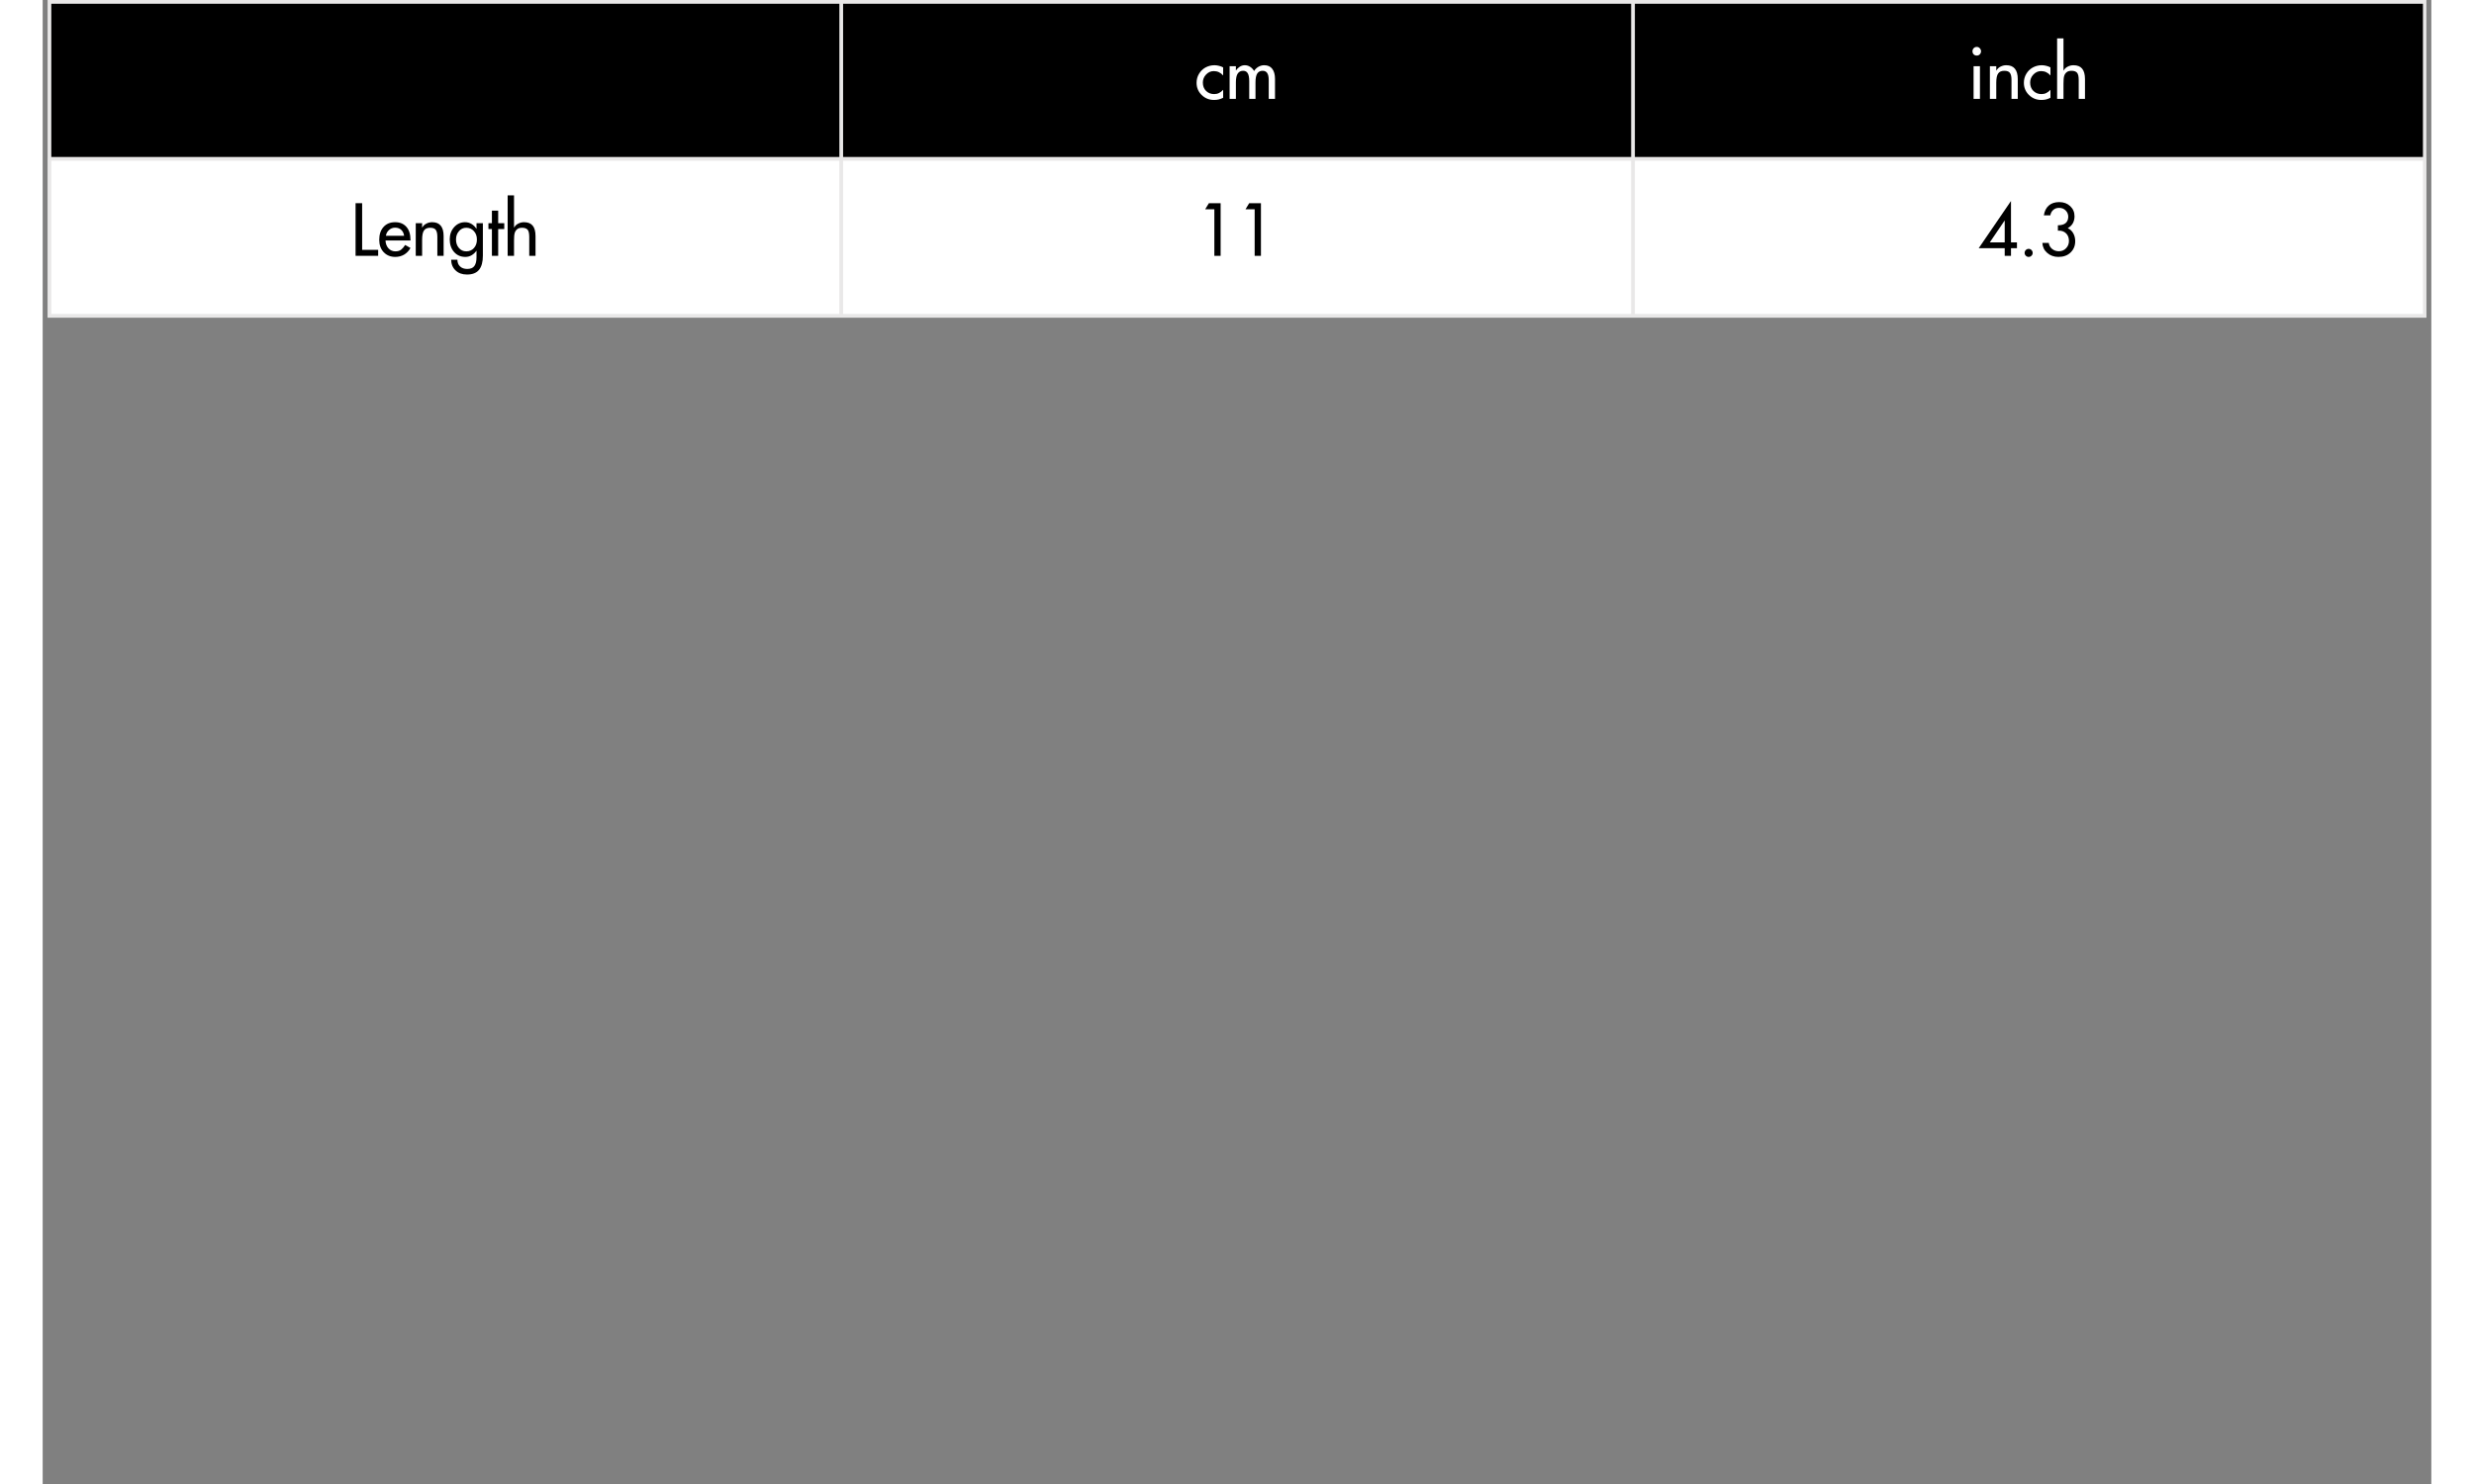 <svg xmlns="http://www.w3.org/2000/svg" xmlns:xlink="http://www.w3.org/1999/xlink" width="500" zoomAndPan="magnify" viewBox="0 0 375 233.04" height="300" preserveAspectRatio="xMidYMid meet" version="1.2"><rect x="0" y="0" width="375" height="233.04" fill="#808080" stroke="none"/><defs><clipPath id="a20fa8af2d"><path d="M 0.77 0 L 374.23 0 L 374.23 26 L 0.77 26 Z M 0.77 0 "/></clipPath><clipPath id="f812cb437e"><path d="M 0.77 24 L 374.23 24 L 374.23 50 L 0.77 50 Z M 0.77 24 "/></clipPath><clipPath id="59030d2698"><path d="M 0.77 0 L 374.23 0 L 374.23 50 L 0.77 50 Z M 0.77 0 "/></clipPath></defs><g id="9a9dc9e4b5"><g clip-rule="nonzero" clip-path="url(#a20fa8af2d)"><path style=" stroke:none;fill-rule:nonzero;fill:#000000;fill-opacity:1;" d="M 0.875 0.105 L 0.875 25.129 L 125.539 25.129 L 125.539 0.105 Z M 125.168 0.105 L 125.168 25.129 L 249.832 25.129 L 249.832 0.105 Z M 249.461 0.105 L 249.461 25.129 L 374.125 25.129 L 374.125 0.105 Z M 249.461 0.105 "/></g><g clip-rule="nonzero" clip-path="url(#f812cb437e)"><path style=" stroke:none;fill-rule:nonzero;fill:#ffffff;fill-opacity:1;" d="M 0.875 24.754 L 0.875 49.777 L 125.539 49.777 L 125.539 24.754 Z M 125.168 24.754 L 125.168 49.777 L 249.832 49.777 L 249.832 24.754 Z M 249.461 24.754 L 249.461 49.777 L 374.125 49.777 L 374.125 24.754 Z M 249.461 24.754 "/></g><g style="fill:#ffffff;fill-opacity:1;"><g transform="translate(180.873, 15.524)"><path style="stroke:none" d="M 4.453 -4.938 L 4.453 -3.672 C 4.055 -4.129 3.566 -4.359 2.984 -4.359 C 2.516 -4.359 2.109 -4.176 1.766 -3.812 C 1.43 -3.457 1.266 -3.039 1.266 -2.562 C 1.266 -2.02 1.43 -1.582 1.766 -1.25 C 2.109 -0.914 2.535 -0.75 3.047 -0.75 C 3.328 -0.75 3.582 -0.805 3.812 -0.922 C 4.039 -1.035 4.254 -1.203 4.453 -1.422 L 4.453 -0.172 C 4.211 -0.047 3.977 0.039 3.75 0.094 C 3.531 0.145 3.289 0.172 3.031 0.172 C 2.27 0.172 1.617 -0.086 1.078 -0.609 C 0.547 -1.129 0.281 -1.766 0.281 -2.516 C 0.281 -3.035 0.406 -3.504 0.656 -3.922 C 0.906 -4.348 1.242 -4.68 1.672 -4.922 C 2.109 -5.16 2.582 -5.281 3.094 -5.281 C 3.32 -5.281 3.555 -5.25 3.797 -5.188 C 4.035 -5.133 4.254 -5.051 4.453 -4.938 Z M 4.453 -4.938 "/></g></g><g style="fill:#ffffff;fill-opacity:1;"><g transform="translate(185.7, 15.524)"><path style="stroke:none" d="M 4.484 -4.375 C 4.648 -4.645 4.875 -4.863 5.156 -5.031 C 5.445 -5.195 5.75 -5.281 6.062 -5.281 C 6.625 -5.281 7.047 -5.094 7.328 -4.719 C 7.617 -4.352 7.766 -3.82 7.766 -3.125 L 7.766 0 L 6.781 0 L 6.781 -2.953 C 6.781 -3.441 6.703 -3.805 6.547 -4.047 C 6.391 -4.285 6.148 -4.406 5.828 -4.406 C 5.453 -4.406 5.172 -4.266 4.984 -3.984 C 4.797 -3.703 4.703 -3.234 4.703 -2.578 L 4.703 0 L 3.719 0 L 3.719 -2.766 C 3.719 -3.348 3.641 -3.766 3.484 -4.016 C 3.336 -4.273 3.098 -4.406 2.766 -4.406 C 2.398 -4.406 2.117 -4.266 1.922 -3.984 C 1.723 -3.703 1.625 -3.234 1.625 -2.578 L 1.625 0 L 0.641 0 L 0.641 -5.125 L 1.625 -5.125 L 1.625 -4.484 L 1.656 -4.484 C 1.801 -4.703 1.992 -4.891 2.234 -5.047 C 2.484 -5.203 2.742 -5.281 3.016 -5.281 C 3.336 -5.281 3.617 -5.195 3.859 -5.031 C 4.109 -4.875 4.316 -4.656 4.484 -4.375 Z M 4.484 -4.375 "/></g></g><g style="fill:#ffffff;fill-opacity:1;"><g transform="translate(302.247, 15.524)"><path style="stroke:none" d="M 2.062 -7.469 C 2.062 -7.281 1.992 -7.117 1.859 -6.984 C 1.734 -6.859 1.578 -6.797 1.391 -6.797 C 1.203 -6.797 1.039 -6.859 0.906 -6.984 C 0.781 -7.117 0.719 -7.281 0.719 -7.469 C 0.719 -7.656 0.781 -7.816 0.906 -7.953 C 1.039 -8.086 1.203 -8.156 1.391 -8.156 C 1.578 -8.156 1.734 -8.086 1.859 -7.953 C 1.992 -7.816 2.062 -7.656 2.062 -7.469 Z M 1.891 -5.125 L 1.891 0 L 0.891 0 L 0.891 -5.125 Z M 1.891 -5.125 "/></g></g><g style="fill:#ffffff;fill-opacity:1;"><g transform="translate(305.027, 15.524)"><path style="stroke:none" d="M 5.047 -3.109 L 5.047 0 L 4.062 0 L 4.062 -2.984 C 4.062 -3.492 3.977 -3.859 3.812 -4.078 C 3.656 -4.297 3.363 -4.406 2.938 -4.406 C 2.488 -4.406 2.164 -4.266 1.969 -3.984 C 1.77 -3.711 1.672 -3.223 1.672 -2.516 L 1.672 0 L 0.672 0 L 0.672 -5.125 L 1.672 -5.125 L 1.672 -4.438 L 1.688 -4.438 C 1.844 -4.719 2.062 -4.926 2.344 -5.062 C 2.625 -5.207 2.922 -5.281 3.234 -5.281 C 3.848 -5.281 4.301 -5.098 4.594 -4.734 C 4.895 -4.367 5.047 -3.828 5.047 -3.109 Z M 5.047 -3.109 "/></g></g><g style="fill:#ffffff;fill-opacity:1;"><g transform="translate(310.753, 15.524)"><path style="stroke:none" d="M 4.453 -4.938 L 4.453 -3.672 C 4.055 -4.129 3.566 -4.359 2.984 -4.359 C 2.516 -4.359 2.109 -4.176 1.766 -3.812 C 1.43 -3.457 1.266 -3.039 1.266 -2.562 C 1.266 -2.02 1.43 -1.582 1.766 -1.25 C 2.109 -0.914 2.535 -0.75 3.047 -0.75 C 3.328 -0.75 3.582 -0.805 3.812 -0.922 C 4.039 -1.035 4.254 -1.203 4.453 -1.422 L 4.453 -0.172 C 4.211 -0.047 3.977 0.039 3.75 0.094 C 3.531 0.145 3.289 0.172 3.031 0.172 C 2.27 0.172 1.617 -0.086 1.078 -0.609 C 0.547 -1.129 0.281 -1.766 0.281 -2.516 C 0.281 -3.035 0.406 -3.504 0.656 -3.922 C 0.906 -4.348 1.242 -4.68 1.672 -4.922 C 2.109 -5.16 2.582 -5.281 3.094 -5.281 C 3.32 -5.281 3.555 -5.25 3.797 -5.188 C 4.035 -5.133 4.254 -5.051 4.453 -4.938 Z M 4.453 -4.938 "/></g></g><g style="fill:#ffffff;fill-opacity:1;"><g transform="translate(315.58, 15.524)"><path style="stroke:none" d="M 1.672 -9.5 L 1.672 -4.438 L 1.688 -4.438 C 1.844 -4.719 2.062 -4.926 2.344 -5.062 C 2.625 -5.207 2.922 -5.281 3.234 -5.281 C 3.848 -5.281 4.301 -5.102 4.594 -4.75 C 4.895 -4.395 5.047 -3.848 5.047 -3.109 L 5.047 0 L 4.062 0 L 4.062 -2.984 C 4.062 -3.535 3.973 -3.91 3.797 -4.109 C 3.617 -4.305 3.332 -4.406 2.938 -4.406 C 2.594 -4.406 2.332 -4.328 2.156 -4.172 C 1.977 -4.023 1.852 -3.832 1.781 -3.594 C 1.707 -3.352 1.672 -2.953 1.672 -2.391 L 1.672 0 L 0.672 0 L 0.672 -9.5 Z M 1.672 -9.5 "/></g></g><g style="fill:#000000;fill-opacity:1;"><g transform="translate(48.341, 40.173)"><path style="stroke:none" d="M 1.812 -8.266 L 1.812 -0.938 L 4.328 -0.938 L 4.328 0 L 0.781 0 L 0.781 -8.266 Z M 1.812 -8.266 "/></g></g><g style="fill:#000000;fill-opacity:1;"><g transform="translate(52.556, 40.173)"><path style="stroke:none" d="M 5.188 -2.484 L 5.188 -2.406 L 1.266 -2.406 C 1.285 -1.906 1.441 -1.492 1.734 -1.172 C 2.023 -0.859 2.383 -0.703 2.812 -0.703 C 3.195 -0.703 3.5 -0.789 3.719 -0.969 C 3.945 -1.145 4.156 -1.391 4.344 -1.703 L 5.188 -1.234 C 4.938 -0.785 4.602 -0.438 4.188 -0.188 C 3.77 0.051 3.305 0.172 2.797 0.172 C 2.066 0.172 1.461 -0.07 0.984 -0.562 C 0.516 -1.062 0.281 -1.711 0.281 -2.516 C 0.281 -3.359 0.504 -4.031 0.953 -4.531 C 1.398 -5.031 2.008 -5.281 2.781 -5.281 C 3.531 -5.281 4.117 -5.035 4.547 -4.547 C 4.973 -4.066 5.188 -3.379 5.188 -2.484 Z M 4.188 -3.141 C 4.133 -3.535 3.984 -3.848 3.734 -4.078 C 3.492 -4.305 3.172 -4.422 2.766 -4.422 C 2.398 -4.422 2.082 -4.297 1.812 -4.047 C 1.539 -3.805 1.379 -3.504 1.328 -3.141 Z M 4.188 -3.141 "/></g></g><g style="fill:#000000;fill-opacity:1;"><g transform="translate(57.898, 40.173)"><path style="stroke:none" d="M 5.047 -3.109 L 5.047 0 L 4.062 0 L 4.062 -2.984 C 4.062 -3.492 3.977 -3.859 3.812 -4.078 C 3.656 -4.297 3.363 -4.406 2.938 -4.406 C 2.488 -4.406 2.164 -4.266 1.969 -3.984 C 1.77 -3.711 1.672 -3.223 1.672 -2.516 L 1.672 0 L 0.672 0 L 0.672 -5.125 L 1.672 -5.125 L 1.672 -4.438 L 1.688 -4.438 C 1.844 -4.719 2.062 -4.926 2.344 -5.062 C 2.625 -5.207 2.922 -5.281 3.234 -5.281 C 3.848 -5.281 4.301 -5.098 4.594 -4.734 C 4.895 -4.367 5.047 -3.828 5.047 -3.109 Z M 5.047 -3.109 "/></g></g><g style="fill:#000000;fill-opacity:1;"><g transform="translate(63.624, 40.173)"><path style="stroke:none" d="M 4.469 -4.25 L 4.484 -4.25 L 4.484 -5.125 L 5.484 -5.125 L 5.484 -0.031 C 5.484 0.969 5.281 1.711 4.875 2.203 C 4.477 2.691 3.848 2.938 2.984 2.938 C 2.242 2.938 1.648 2.723 1.203 2.297 C 0.754 1.879 0.52 1.316 0.5 0.609 L 1.484 0.609 C 1.484 1.055 1.625 1.41 1.906 1.672 C 2.188 1.93 2.555 2.062 3.016 2.062 C 3.547 2.062 3.922 1.91 4.141 1.609 C 4.367 1.305 4.484 0.848 4.484 0.234 L 4.484 -0.797 L 4.469 -0.797 C 4.27 -0.504 4.02 -0.27 3.719 -0.094 C 3.426 0.082 3.098 0.172 2.734 0.172 C 2.016 0.172 1.426 -0.082 0.969 -0.594 C 0.508 -1.113 0.281 -1.781 0.281 -2.594 C 0.281 -3.344 0.508 -3.977 0.969 -4.5 C 1.438 -5.02 2.008 -5.281 2.688 -5.281 C 3.082 -5.281 3.43 -5.18 3.734 -4.984 C 4.035 -4.797 4.281 -4.551 4.469 -4.25 Z M 4.547 -2.562 C 4.547 -3.113 4.383 -3.555 4.062 -3.891 C 3.75 -4.234 3.352 -4.406 2.875 -4.406 C 2.406 -4.406 2.02 -4.223 1.719 -3.859 C 1.414 -3.504 1.266 -3.07 1.266 -2.562 C 1.266 -2.031 1.414 -1.586 1.719 -1.234 C 2.02 -0.879 2.406 -0.703 2.875 -0.703 C 3.375 -0.703 3.773 -0.875 4.078 -1.219 C 4.391 -1.562 4.547 -2.008 4.547 -2.562 Z M 4.547 -2.562 "/></g></g><g style="fill:#000000;fill-opacity:1;"><g transform="translate(69.699, 40.173)"><path style="stroke:none" d="M 1.812 -7.094 L 1.812 -5.125 L 2.766 -5.125 L 2.766 -4.203 L 1.812 -4.203 L 1.812 0 L 0.828 0 L 0.828 -4.203 L 0.281 -4.203 L 0.281 -5.125 L 0.828 -5.125 L 0.828 -7.094 Z M 1.812 -7.094 "/></g></g><g style="fill:#000000;fill-opacity:1;"><g transform="translate(72.326, 40.173)"><path style="stroke:none" d="M 1.672 -9.5 L 1.672 -4.438 L 1.688 -4.438 C 1.844 -4.719 2.062 -4.926 2.344 -5.062 C 2.625 -5.207 2.922 -5.281 3.234 -5.281 C 3.848 -5.281 4.301 -5.102 4.594 -4.75 C 4.895 -4.395 5.047 -3.848 5.047 -3.109 L 5.047 0 L 4.062 0 L 4.062 -2.984 C 4.062 -3.535 3.973 -3.91 3.797 -4.109 C 3.617 -4.305 3.332 -4.406 2.938 -4.406 C 2.594 -4.406 2.332 -4.328 2.156 -4.172 C 1.977 -4.023 1.852 -3.832 1.781 -3.594 C 1.707 -3.352 1.672 -2.953 1.672 -2.391 L 1.672 0 L 0.672 0 L 0.672 -9.5 Z M 1.672 -9.5 "/></g></g><g style="fill:#000000;fill-opacity:1;"><g transform="translate(181.164, 40.173)"><path style="stroke:none" d="M 3.766 -8.266 L 3.766 0 L 2.781 0 L 2.781 -7.312 L 1.344 -7.312 L 1.922 -8.266 Z M 3.766 -8.266 "/></g></g><g style="fill:#000000;fill-opacity:1;"><g transform="translate(187.492, 40.173)"><path style="stroke:none" d="M 3.766 -8.266 L 3.766 0 L 2.781 0 L 2.781 -7.312 L 1.344 -7.312 L 1.922 -8.266 Z M 3.766 -8.266 "/></g></g><g style="fill:#000000;fill-opacity:1;"><g transform="translate(303.869, 40.173)"><path style="stroke:none" d="M 5.141 -8.609 L 5.141 -2.109 L 6.078 -2.109 L 6.078 -1.203 L 5.141 -1.203 L 5.141 0 L 4.156 0 L 4.156 -1.203 L 0.078 -1.203 Z M 1.812 -2.109 L 4.156 -2.109 L 4.156 -5.516 L 4.125 -5.516 Z M 1.812 -2.109 "/></g></g><g style="fill:#000000;fill-opacity:1;"><g transform="translate(310.196, 40.173)"><path style="stroke:none" d="M 2.219 -0.453 C 2.219 -0.285 2.156 -0.141 2.031 -0.016 C 1.906 0.109 1.758 0.172 1.594 0.172 C 1.414 0.172 1.266 0.109 1.141 -0.016 C 1.016 -0.141 0.953 -0.285 0.953 -0.453 C 0.953 -0.629 1.016 -0.781 1.141 -0.906 C 1.266 -1.031 1.414 -1.094 1.594 -1.094 C 1.758 -1.094 1.906 -1.031 2.031 -0.906 C 2.156 -0.781 2.219 -0.629 2.219 -0.453 Z M 2.219 -0.453 "/></g></g><g style="fill:#000000;fill-opacity:1;"><g transform="translate(313.36, 40.173)"><path style="stroke:none" d="M 4.562 -4.344 C 4.957 -4.156 5.25 -3.879 5.438 -3.516 C 5.633 -3.16 5.734 -2.754 5.734 -2.297 C 5.734 -1.578 5.488 -0.984 5 -0.516 C 4.52 -0.055 3.883 0.172 3.094 0.172 C 2.406 0.172 1.82 -0.035 1.344 -0.453 C 0.863 -0.867 0.609 -1.395 0.578 -2.031 L 1.578 -2.031 C 1.629 -1.645 1.805 -1.328 2.109 -1.078 C 2.41 -0.836 2.766 -0.719 3.172 -0.719 C 3.629 -0.719 4.004 -0.875 4.297 -1.188 C 4.598 -1.5 4.75 -1.883 4.75 -2.344 C 4.75 -2.832 4.602 -3.223 4.312 -3.516 C 4.02 -3.805 3.648 -3.953 3.203 -3.953 C 3.086 -3.941 3.023 -3.938 3.016 -3.938 L 3.016 -4.797 C 4.078 -4.797 4.617 -5.238 4.641 -6.125 C 4.641 -6.52 4.504 -6.852 4.234 -7.125 C 3.973 -7.395 3.629 -7.531 3.203 -7.531 C 2.828 -7.531 2.52 -7.422 2.281 -7.203 C 2.039 -6.992 1.891 -6.711 1.828 -6.359 L 0.812 -6.359 C 0.914 -7.023 1.172 -7.535 1.578 -7.891 C 1.984 -8.254 2.535 -8.438 3.234 -8.438 C 3.93 -8.438 4.504 -8.223 4.953 -7.797 C 5.398 -7.379 5.625 -6.848 5.625 -6.203 C 5.625 -5.797 5.535 -5.43 5.359 -5.109 C 5.18 -4.797 4.914 -4.539 4.562 -4.344 Z M 4.562 -4.344 "/></g></g><g clip-rule="nonzero" clip-path="url(#59030d2698)"><path style="fill-rule:nonzero;fill:#000000;fill-opacity:1;stroke-width:0.784;stroke-linecap:butt;stroke-linejoin:miter;stroke:#e9e8e8;stroke-opacity:1;stroke-miterlimit:4;" d="M 0.393 0.784 L 0.393 66 M 166.799 0.784 L 166.799 66 M 333.201 0.784 L 333.201 66 M 499.607 0.784 L 499.607 66 M 0 0.392 L 500 0.392 M 0 33.392 L 500 33.392 M 0 66.392 L 500 66.392 " transform="matrix(0.747,0,0,0.747,0.769,0)"/></g></g></svg>